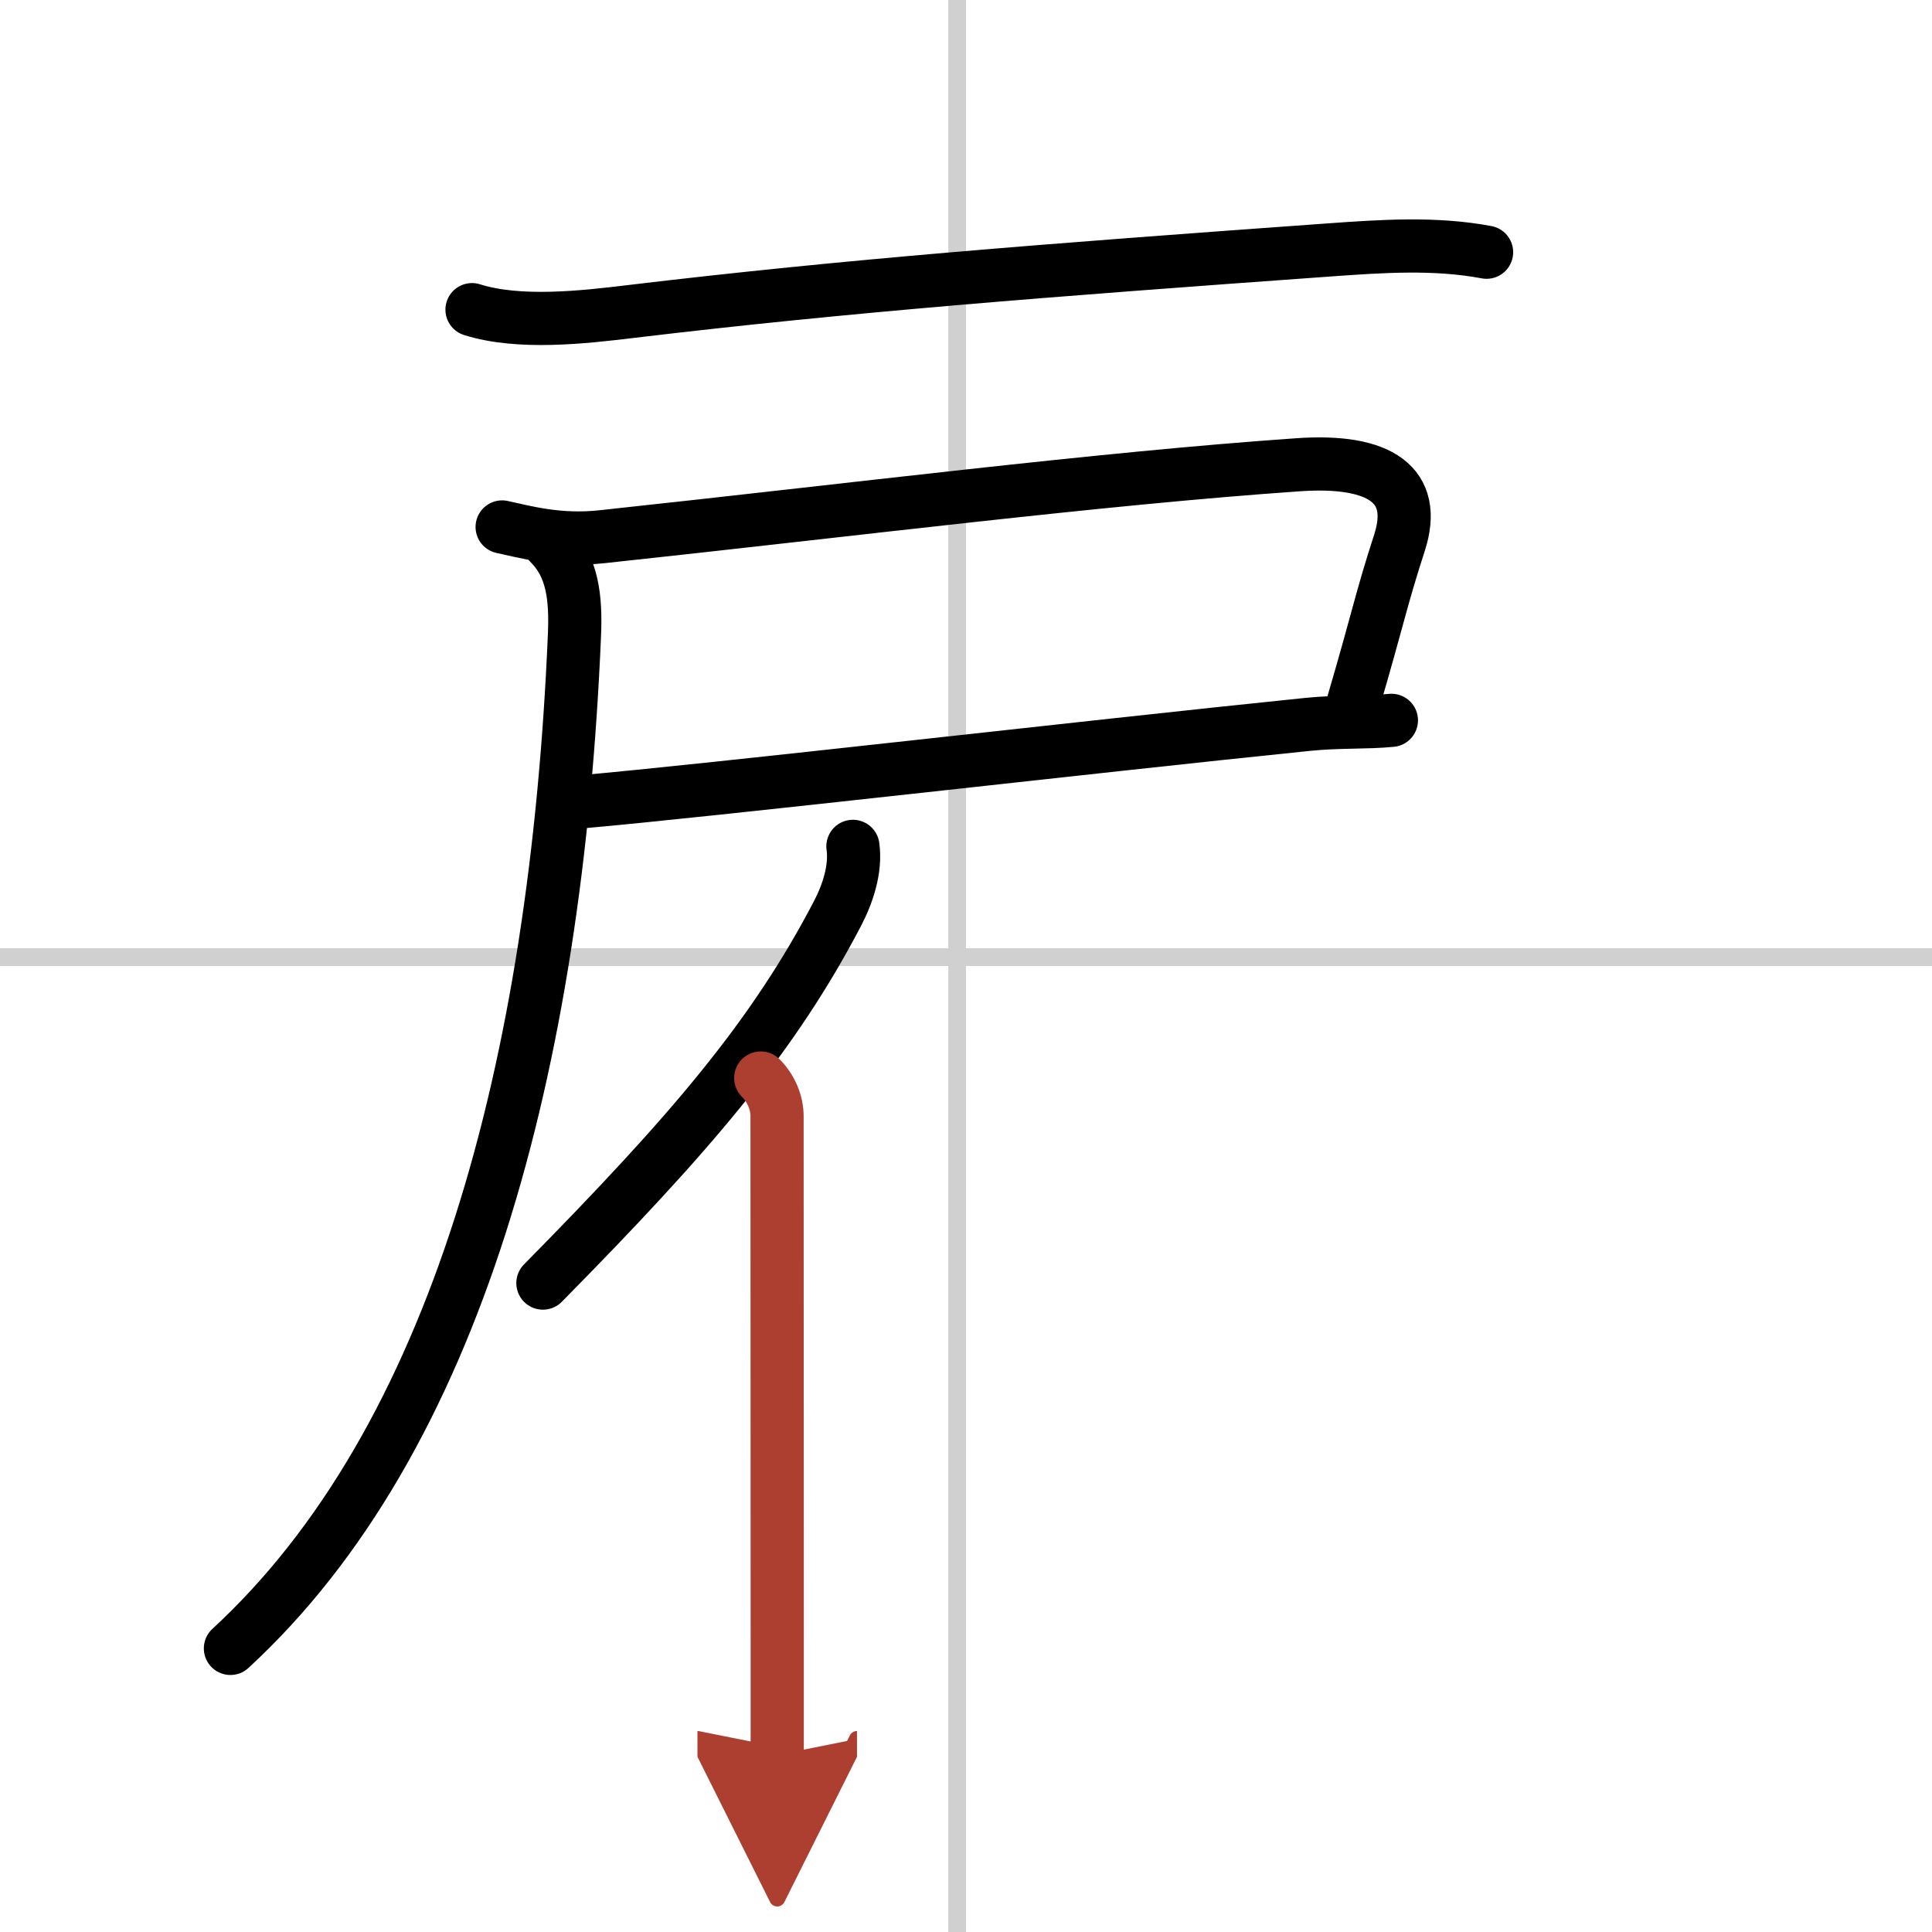 <svg width="400" height="400" viewBox="0 0 109 109" xmlns="http://www.w3.org/2000/svg"><defs><marker id="a" markerWidth="4" orient="auto" refX="1" refY="5" viewBox="0 0 10 10"><polyline points="0 0 10 5 0 10 1 5" fill="#ad3f31" stroke="#ad3f31"/></marker></defs><g fill="none" stroke="#000" stroke-linecap="round" stroke-linejoin="round" stroke-width="3"><rect width="100%" height="100%" fill="#fff" stroke="#fff"/><line x1="54" x2="54" y2="109" stroke="#d0d0d0" stroke-width="1"/><line x2="109" y1="54" y2="54" stroke="#d0d0d0" stroke-width="1"/><path d="M26.63,17.47c2.66,0.84,6.28,0.43,9,0.1C47.75,16.12,59,15.25,75,14.1c2.94-0.21,5.96-0.42,8.87,0.13"/><path d="M28.33,29.73c1.26,0.27,3.17,0.82,5.64,0.55C48.25,28.75,62,27,73.25,26.22c4.64-0.32,6.75,1.15,5.71,4.39c-1.06,3.27-1.16,4.09-2.65,9.17"/><path d="m32.65 45.25c7.54-0.66 28.59-3.1 41.11-4.38 1.76-0.18 3.35-0.09 4.74-0.23"/><path d="M31.02,30.68c1.28,1.28,1.48,3.03,1.39,5.15C31.38,60.12,25.75,81.25,13,93"/><path d="m48.12 47.75c0.18 1.28-0.3 2.7-0.87 3.79-3.64 6.97-8.26 12.37-16.62 20.85"/><path d="m42.92 60.82c0.57 0.57 0.92 1.37 0.92 2.16 0 5.35 0.01 20.01 0.01 30.15v5.88" marker-end="url(#a)" stroke="#ad3f31"/></g></svg>
